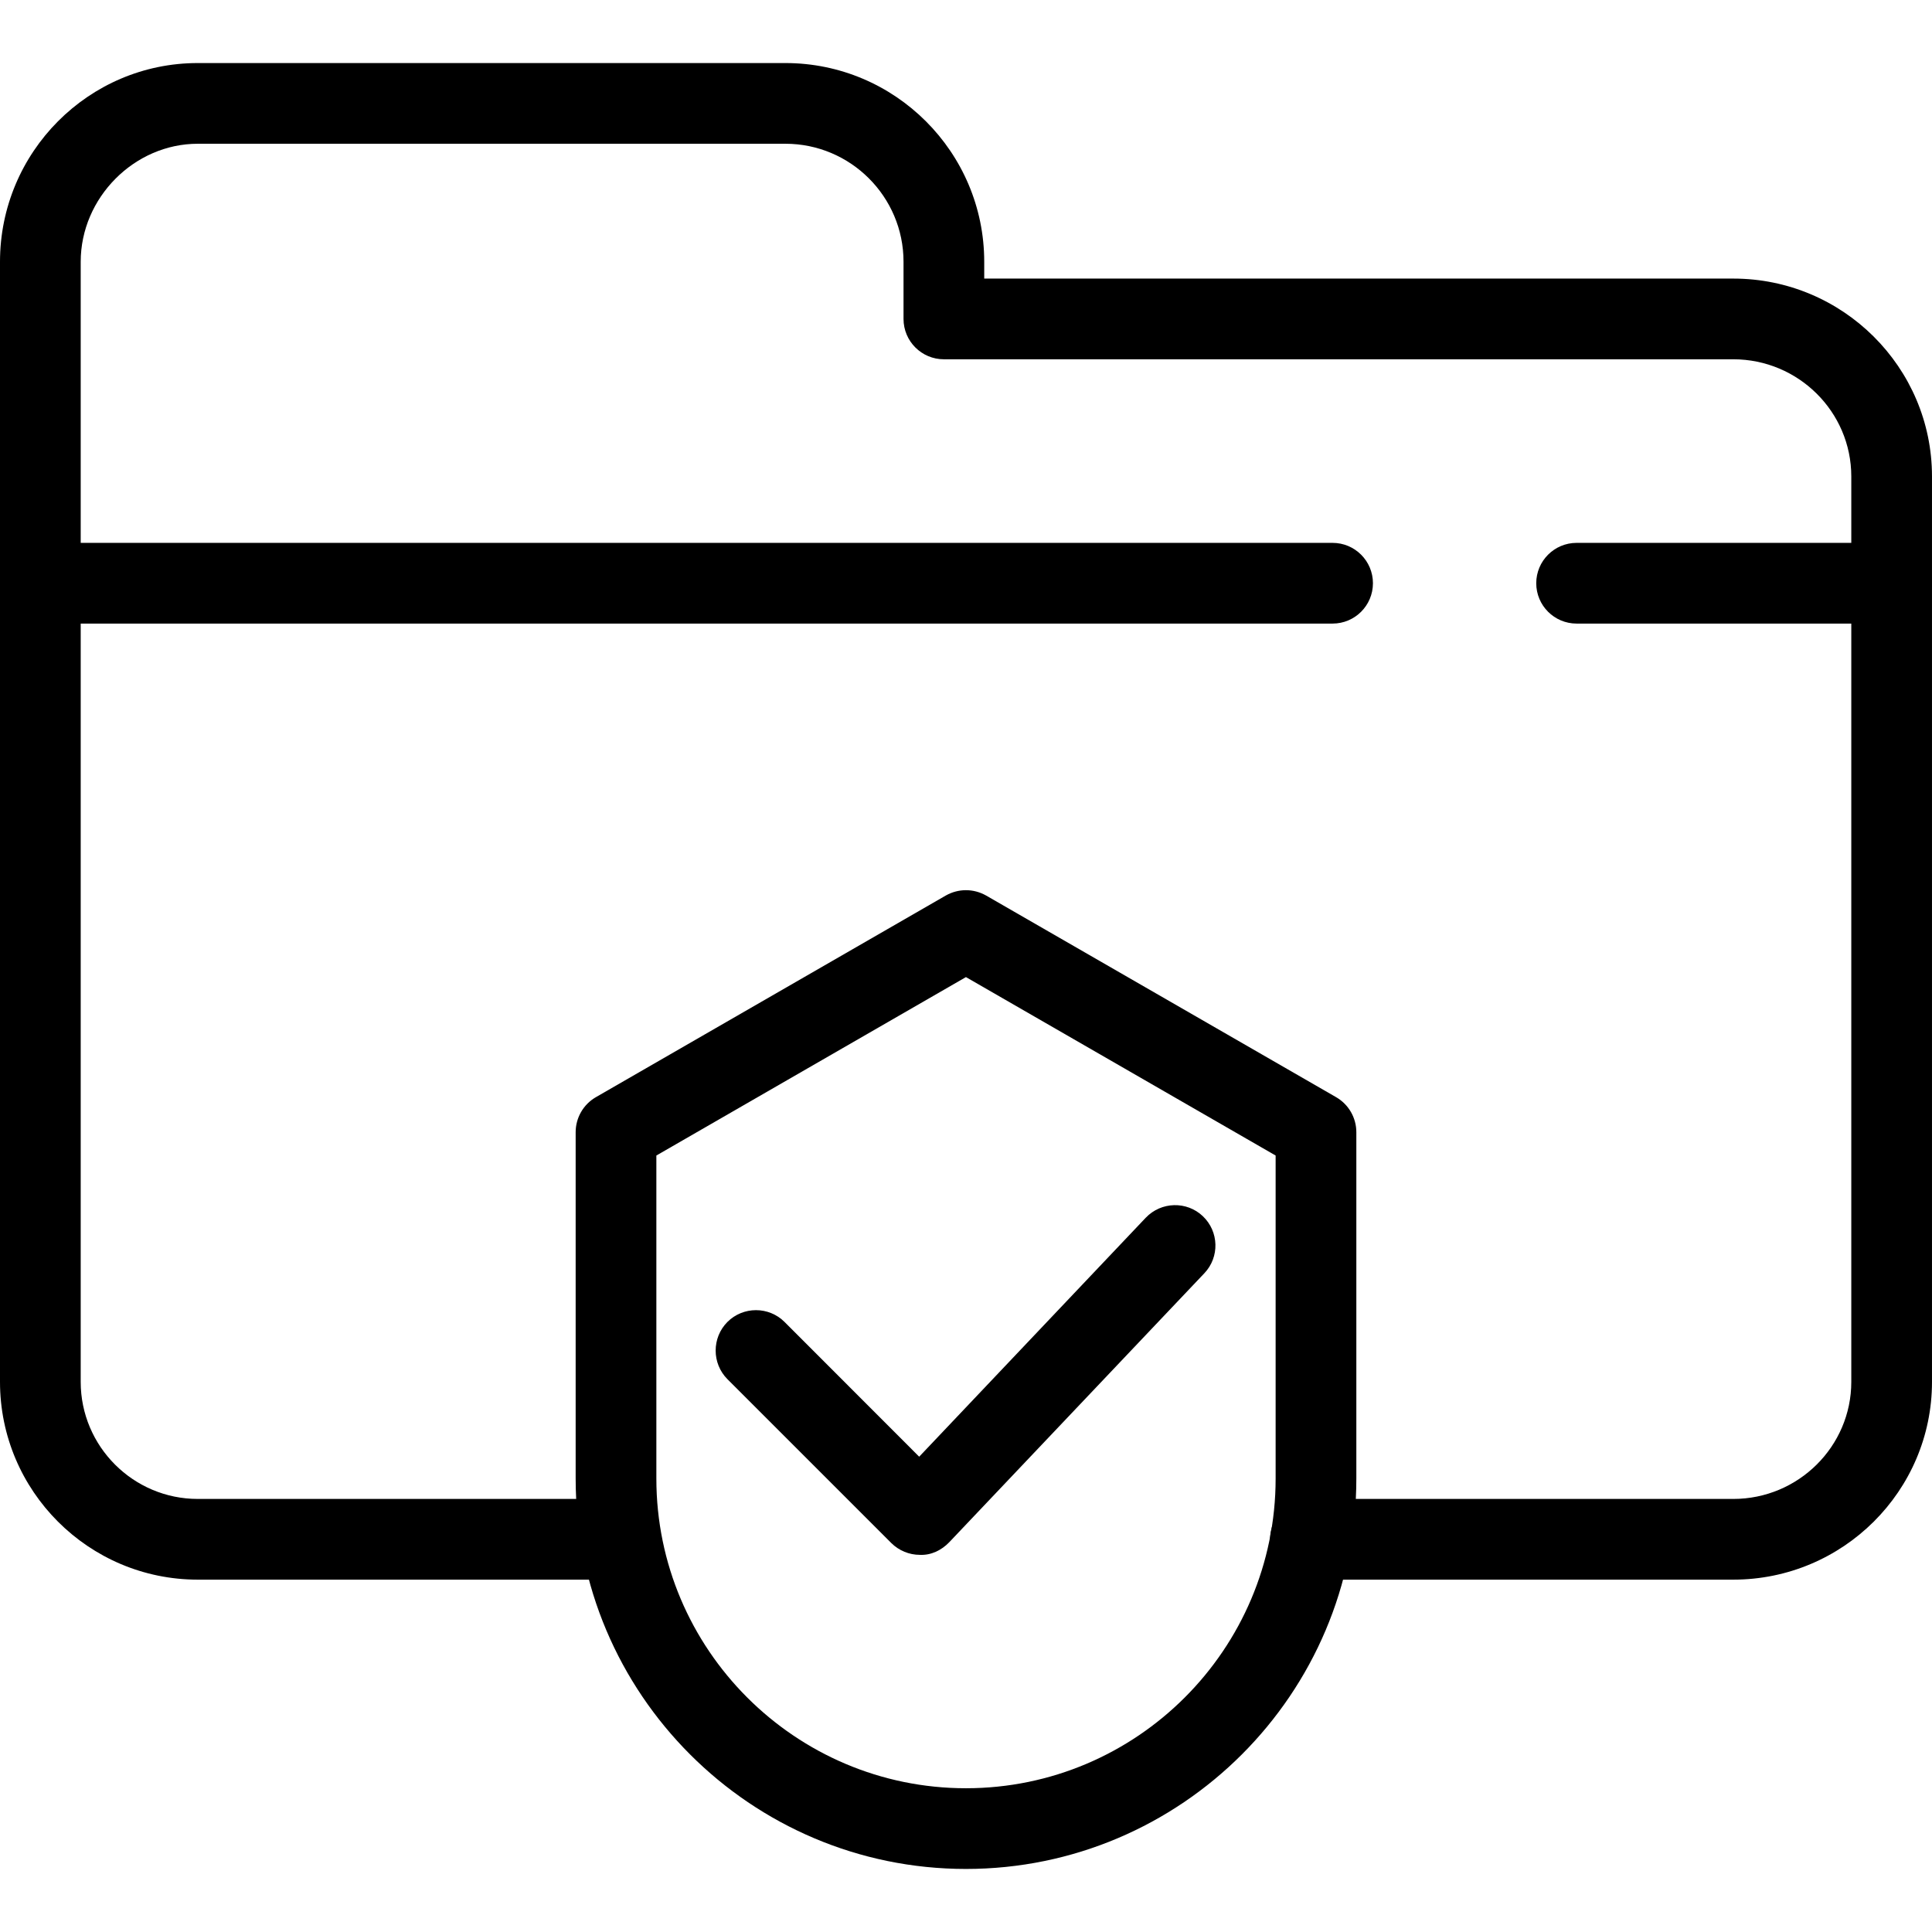 <svg id="Layer_1" enable-background="new 0 0 512 512" viewBox="0 0 512 512" xmlns="http://www.w3.org/2000/svg"><g id="_2327520447984_1_"><g><path d="m459.338 418.623h-112.064c-5.904 0-10.694-4.79-10.694-10.694 0-5.904 4.79-10.694 10.694-10.694h112.064c17.238 0 31.274-13.924 31.274-31.024v-239.945c0-17.127-14.036-31.051-31.274-31.051h-209.2c-5.904 0-10.694-4.79-10.694-10.694v-15.15c0-17.238-14.036-31.274-31.302-31.274h-155.73c-16.821 0-31.024 14.314-31.024 31.274v296.84c0 17.099 13.924 31.024 31.024 31.024h112.036c5.904 0 10.694 4.79 10.694 10.694 0 5.904-4.79 10.694-10.694 10.694h-112.036c-28.907 0-52.411-23.504-52.411-52.411v-296.84c0-29.046 23.504-52.662 52.411-52.662h155.73c29.046 0 52.69 23.616 52.69 52.662v4.456h198.506c29.046 0 52.662 23.532 52.662 52.439v239.945c0 28.907-23.616 52.411-52.662 52.411z"/></g><g><g><path d="m255.986 495.291c-57.034 0-103.43-46.424-103.43-103.458v-91.79c0-3.815 2.033-7.352 5.347-9.274l92.736-53.442c3.342-1.894 7.352-1.894 10.694 0l92.764 53.442c3.314 1.922 5.347 5.458 5.347 9.274v91.79c0 57.034-46.424 103.458-103.458 103.458zm-82.043-189.065v85.607c0 45.254 36.816 82.07 82.043 82.07 45.254 0 82.07-36.816 82.07-82.07v-85.607l-82.07-47.287z"/></g><g><path d="m243.788 412.051c-2.841 0-5.542-1.114-7.575-3.119l-43.444-43.444c-4.149-4.177-4.149-10.972 0-15.15 4.177-4.177 10.972-4.177 15.15 0l35.674 35.702 60.042-63.328c4.094-4.289 10.861-4.456 15.122-.418 4.289 4.066 4.484 10.833.418 15.122l-67.617 71.293c-2.061 2.144-4.818 3.481-7.77 3.342z"/></g></g><g><path d="m501.306 165.255h-83.491c-5.904 0-10.694-4.79-10.694-10.694 0-5.904 4.79-10.694 10.694-10.694h83.491c5.904 0 10.694 4.79 10.694 10.694 0 5.904-4.79 10.694-10.694 10.694zm-148.156 0h-342.457c-5.904 0-10.694-4.79-10.694-10.694 0-5.904 4.79-10.694 10.694-10.694h342.457c5.904 0 10.694 4.79 10.694 10.694 0 5.904-4.79 10.694-10.694 10.694z"/></g></g></svg>